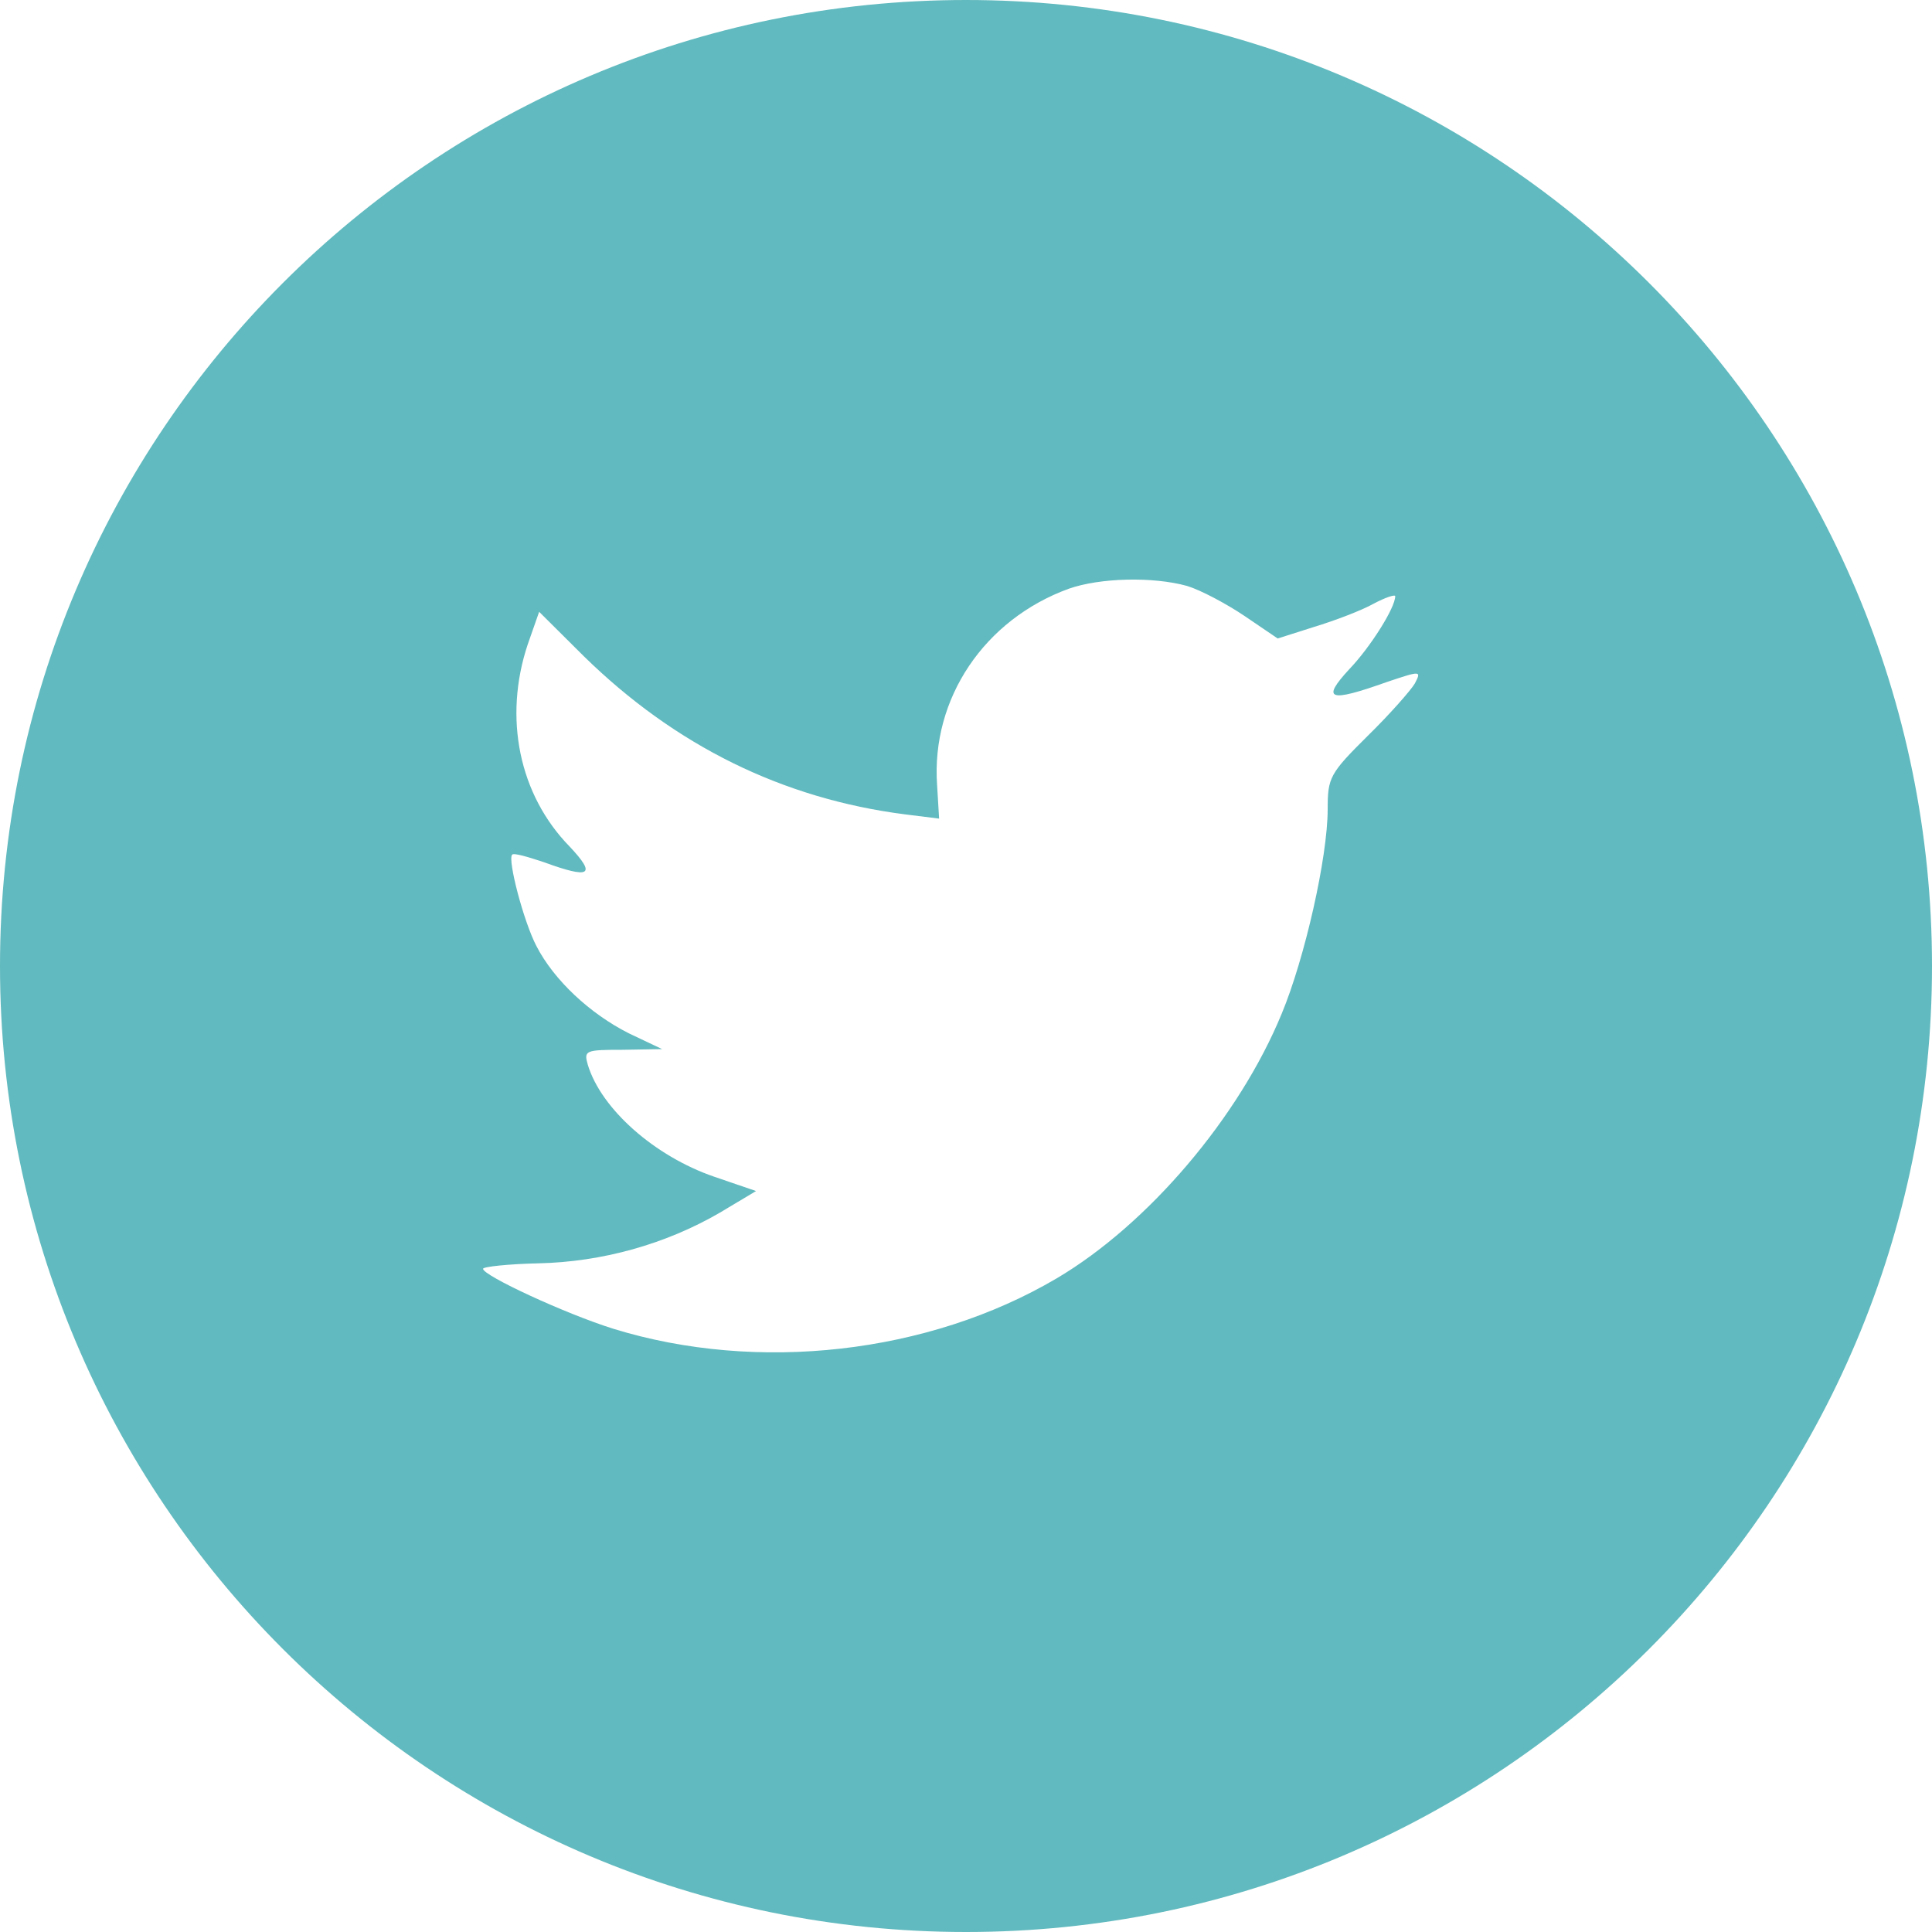<svg fill="none" height="48" viewBox="0 0 48 48" width="48" xmlns="http://www.w3.org/2000/svg"><path clip-rule="evenodd" d="m24 0c-13.255 0-24 10.745-24 24s10.745 24 24 24 24-10.745 24-24-10.745-24-24-24zm-.668 20.338-.05-.831c-.151-2.152 1.175-4.118 3.274-4.881.772-.271 2.082-.305 2.938-.068.336.102.974.441 1.427.746l.823.559.906-.288c.504-.153 1.175-.407 1.477-.576.285-.152.537-.237.537-.186 0 .288-.621 1.271-1.141 1.813-.705.763-.504.831.923.322.856-.288.873-.288.705.034-.101.17-.621.763-1.175 1.305-.94.932-.99 1.034-.99 1.813 0 1.203-.571 3.712-1.142 5.084-1.058 2.576-3.324 5.237-5.59 6.576-3.19 1.881-7.437 2.356-11.013 1.254-1.192-.373-3.24-1.322-3.24-1.491 0-.051.621-.119 1.377-.136 1.578-.034 3.156-.475 4.499-1.254l.907-.542-1.041-.356c-1.477-.508-2.804-1.678-3.139-2.78-.101-.356-.067-.373.873-.373l.974-.017-.823-.39c-.974-.491-1.863-1.322-2.3-2.169-.319-.61-.722-2.152-.604-2.271.034-.051.386.051.789.186 1.158.424 1.309.322.638-.39-1.259-1.288-1.645-3.203-1.041-5.017l.285-.814 1.108 1.102c2.266 2.22 4.936 3.542 7.991 3.932z" fill="#61babf" fill-rule="evenodd"/></svg>